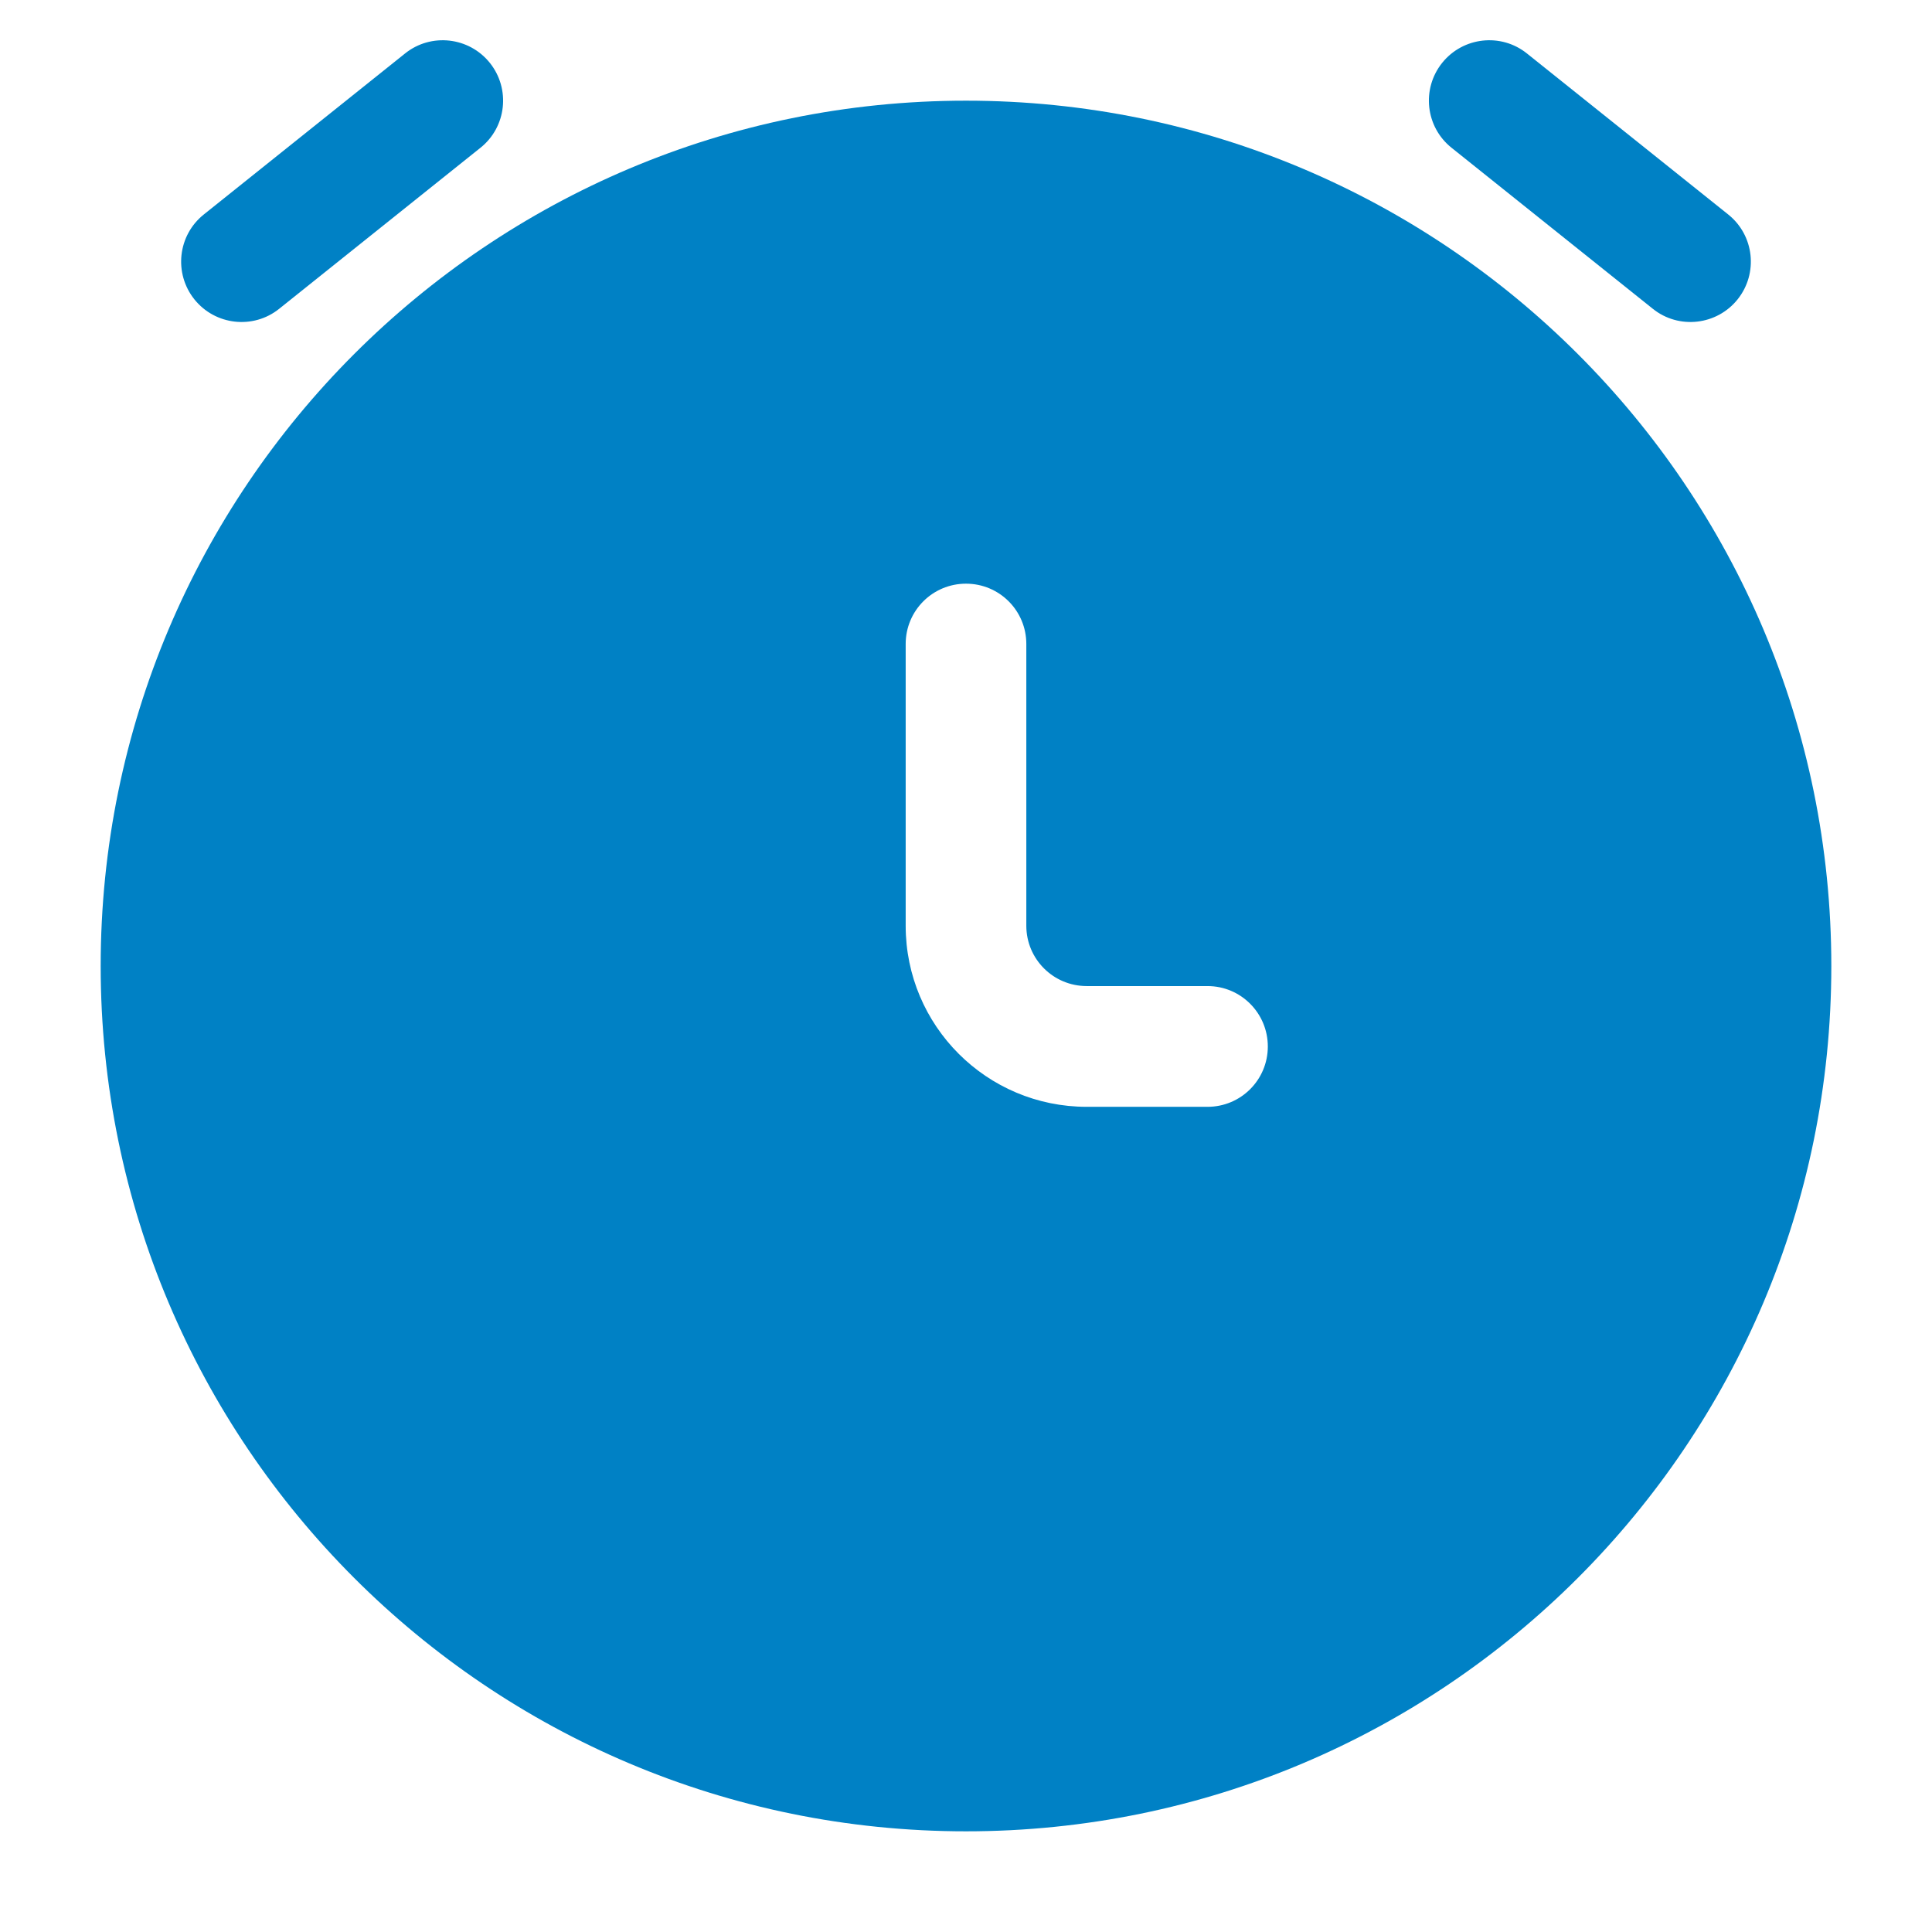 <svg width="18" height="18" viewBox="0 0 18 18" fill="none" xmlns="http://www.w3.org/2000/svg">
<g clip-path="url(#clip0_263_3258)">
<path d="M4.476 1.377C4.719 1.183 4.758 0.829 4.564 0.586C4.37 0.344 4.016 0.304 3.774 0.498L1.899 1.998C1.656 2.192 1.617 2.546 1.811 2.789C2.005 3.031 2.359 3.071 2.601 2.877L4.476 1.377Z" fill="#0081C5"/>
<path d="M14.226 0.498C13.984 0.304 13.63 0.344 13.436 0.586C13.242 0.829 13.281 1.183 13.524 1.377L15.399 2.877C15.641 3.071 15.995 3.031 16.189 2.789C16.383 2.546 16.344 2.192 16.101 1.998L14.226 0.498Z" fill="#0081C5"/>
<path fill-rule="evenodd" clip-rule="evenodd" d="M9 0.938C4.547 0.938 0.938 4.547 0.938 9C0.938 13.453 4.547 17.062 9 17.062C13.453 17.062 17.062 13.453 17.062 9C17.062 4.547 13.453 0.938 9 0.938ZM9.562 6C9.562 5.689 9.311 5.438 9 5.438C8.689 5.438 8.438 5.689 8.438 6V8.625C8.438 9.557 9.193 10.312 10.125 10.312H11.25C11.561 10.312 11.812 10.061 11.812 9.75C11.812 9.439 11.561 9.187 11.25 9.187H10.125C9.814 9.187 9.562 8.936 9.562 8.625V6Z" fill="#0081C5"/>
</g>
<defs>
<clipPath id="clip0_263_3258">
<rect width="18" height="18" fill="white"/>
</clipPath>
</defs>
</svg>

